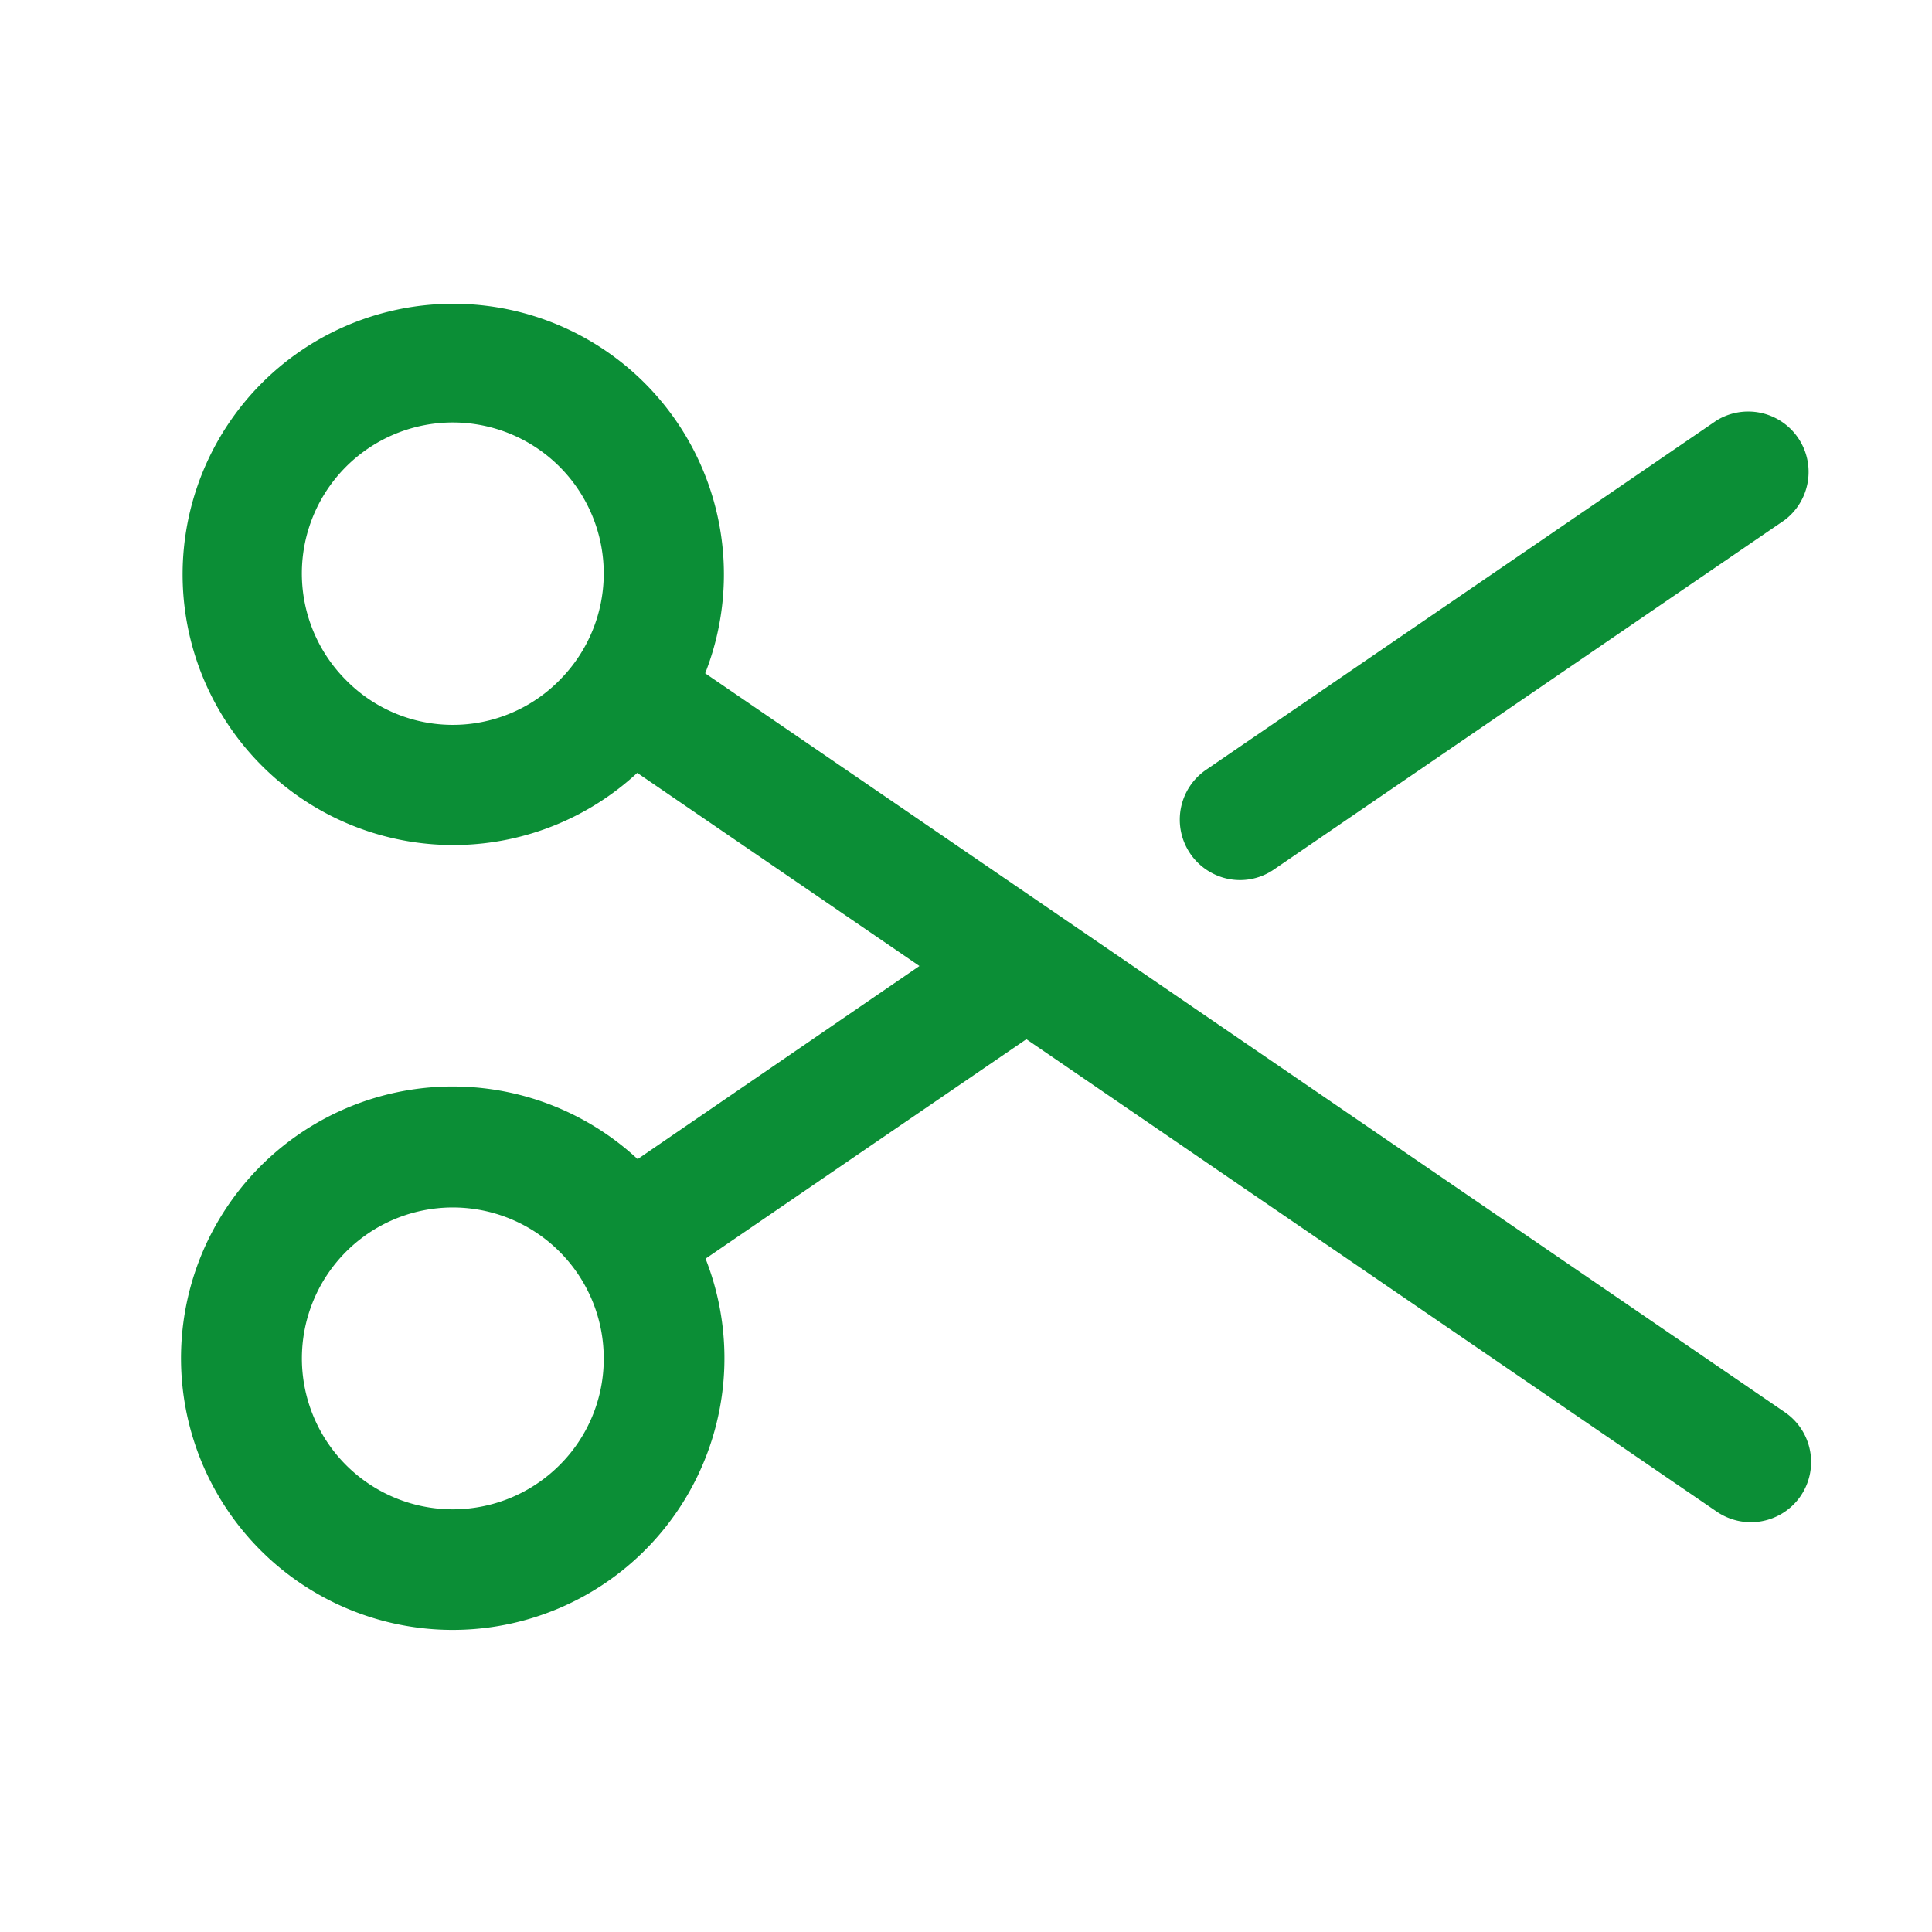 <svg xmlns="http://www.w3.org/2000/svg" width="100" height="100" fill="none"><path fill="#0B8E36" d="M61.613 44.191a3.125 3.125 0 0 1 .816-4.348l26.43-18.085a3.126 3.126 0 0 1 3.516 5.16L65.94 45.004a3.087 3.087 0 0 1-3.212.183 3.125 3.125 0 0 1-1.116-.996Zm31.59 33.239a3.125 3.125 0 0 1-4.344.812L53.125 53.789l-16.606 11.36a14.063 14.063 0 1 1-3.515-5.153L47.59 50l-14.606-9.996A14.008 14.008 0 1 1 36.5 34.85l55.859 38.23a3.123 3.123 0 0 1 .844 4.349ZM31.25 70.312a7.812 7.812 0 1 0-2.29 5.524 7.752 7.752 0 0 0 2.29-5.524Zm-2.29-35.105a7.813 7.813 0 1 0-11.046 0 7.753 7.753 0 0 0 11.047 0Z"/></svg>